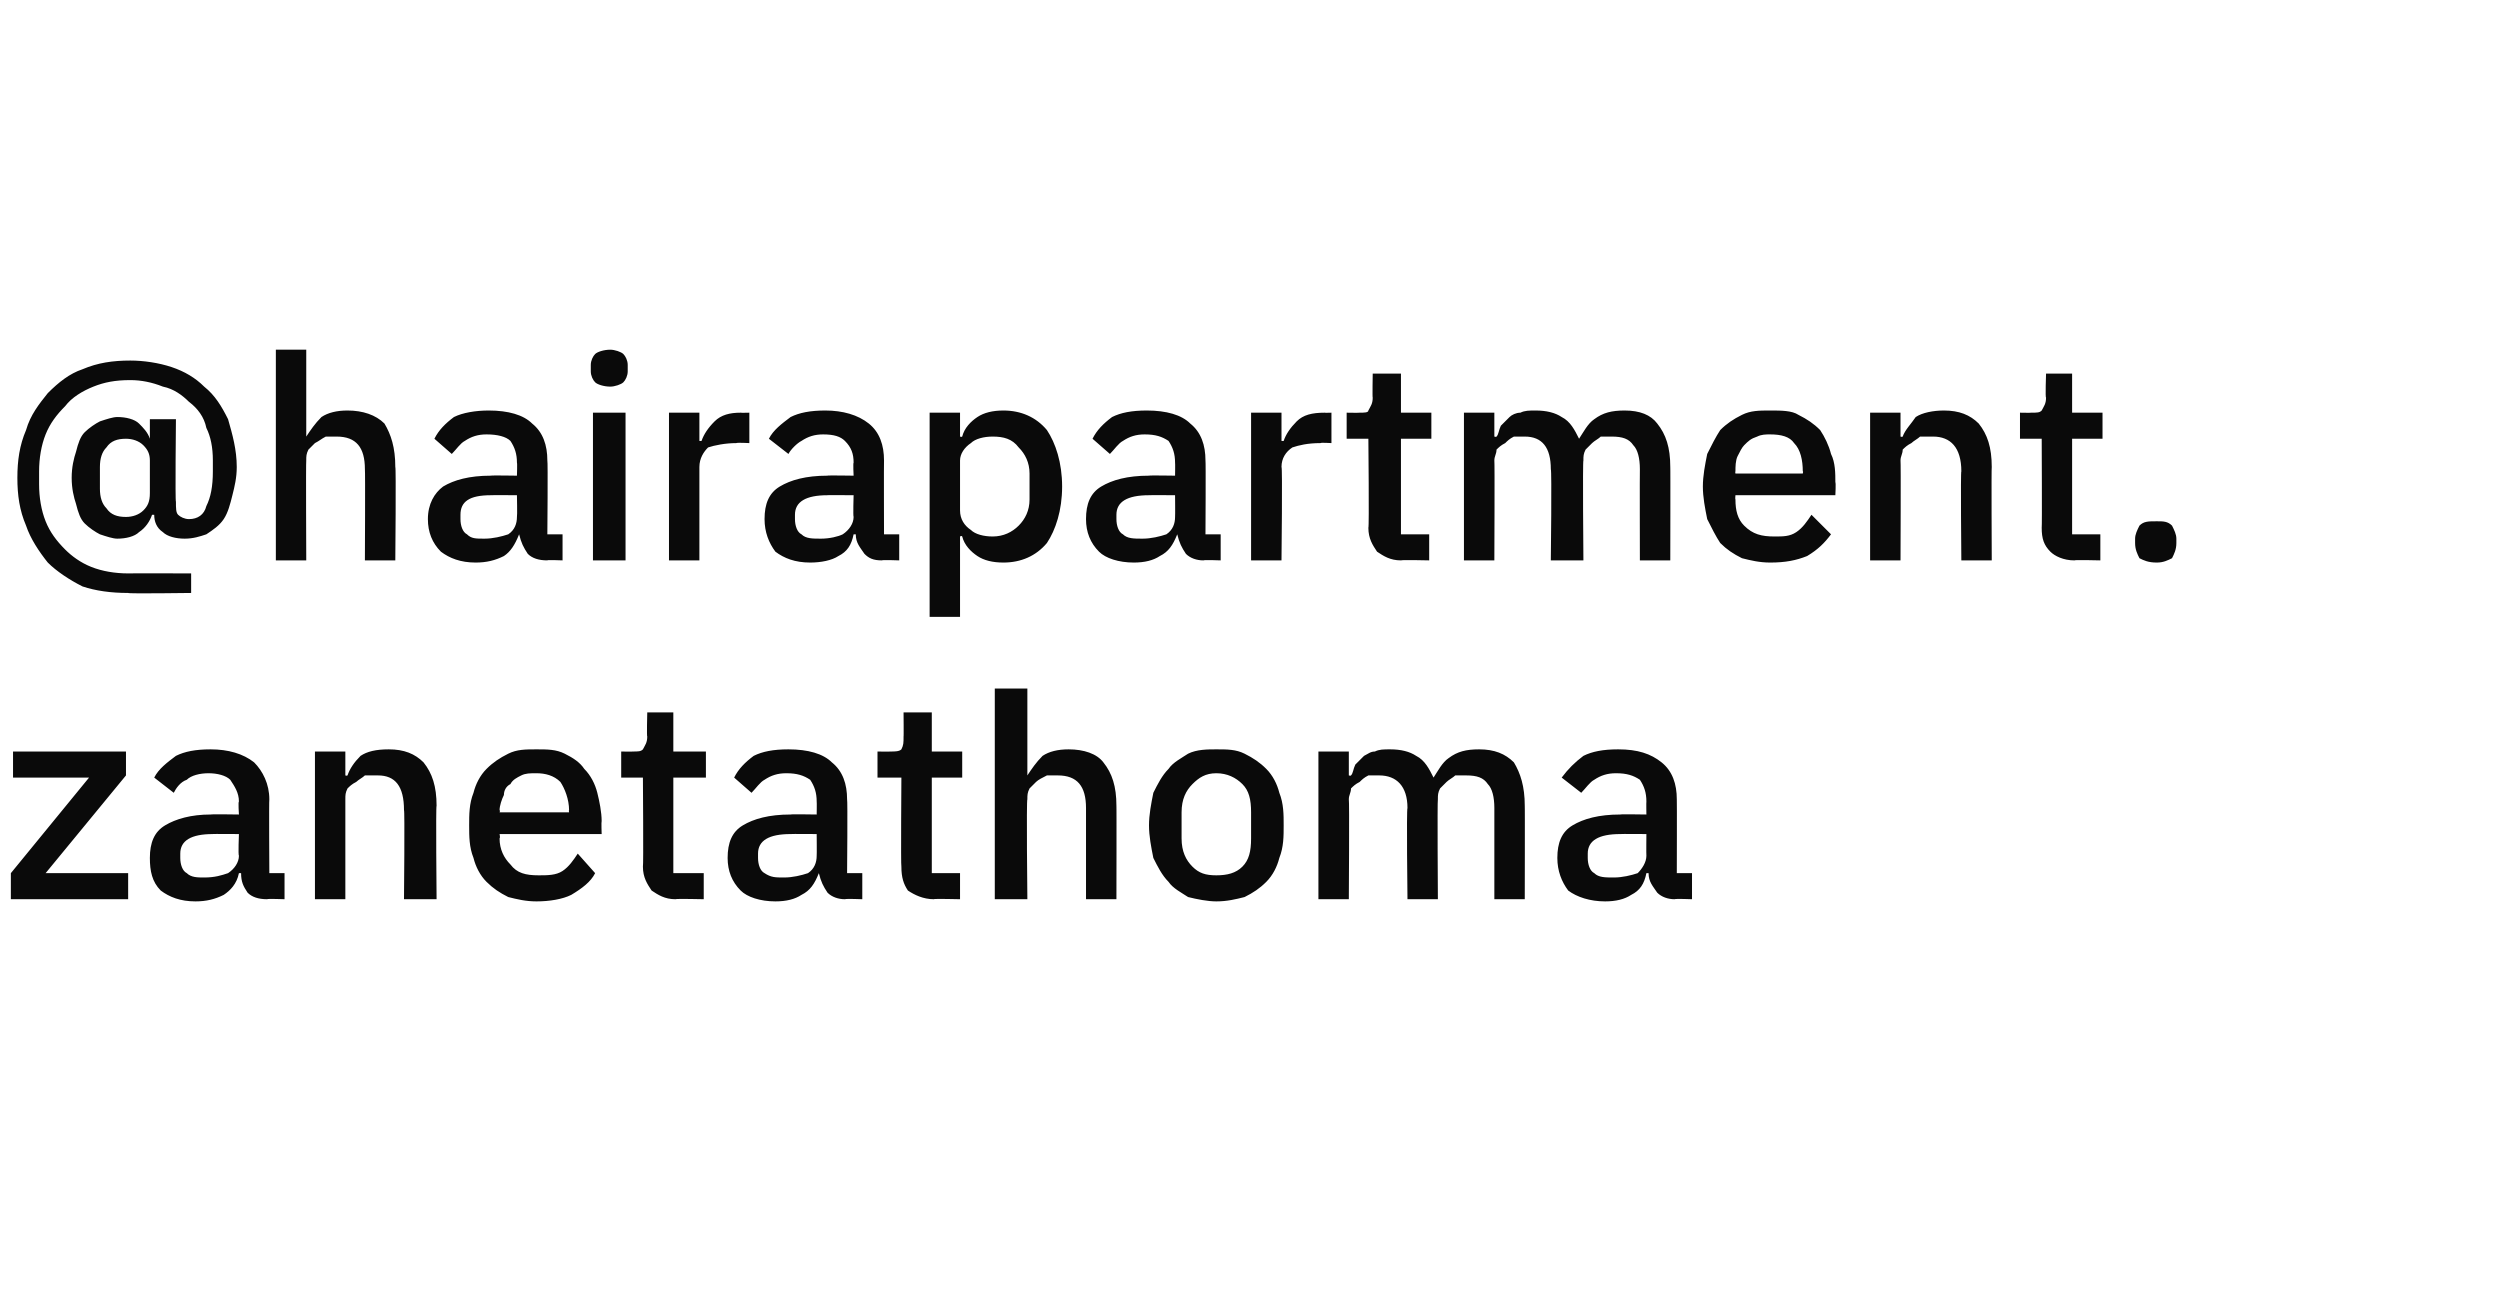 <?xml version="1.0" standalone="no"?><!DOCTYPE svg PUBLIC "-//W3C//DTD SVG 1.1//EN" "http://www.w3.org/Graphics/SVG/1.1/DTD/svg11.dtd"><svg xmlns="http://www.w3.org/2000/svg" version="1.1" width="115.1px" height="59.9px" viewBox="0 -1 115.1 59.9" style="top:-1px">  <desc>@hairapartment.zanetathoma</desc>  <defs/>  <g id="Polygon333272">    <path d="M 0.5 40.4 L 0.5 39.2 L 4.1 34.8 L 0.6 34.8 L 0.6 33.6 L 5.8 33.6 L 5.8 34.7 L 2.1 39.2 L 5.9 39.2 L 5.9 40.4 L 0.5 40.4 Z M 12.3 40.4 C 11.9 40.4 11.6 40.3 11.4 40.1 C 11.2 39.8 11.1 39.6 11.1 39.2 C 11.1 39.2 11 39.2 11 39.2 C 10.9 39.7 10.6 40 10.3 40.2 C 9.9 40.4 9.5 40.5 9 40.5 C 8.3 40.5 7.8 40.3 7.4 40 C 7 39.6 6.9 39.1 6.9 38.5 C 6.9 37.8 7.1 37.3 7.6 37 C 8.1 36.7 8.8 36.5 9.7 36.5 C 9.74 36.48 11 36.5 11 36.5 C 11 36.5 10.96 35.91 11 35.9 C 11 35.5 10.8 35.2 10.6 34.9 C 10.4 34.7 10 34.6 9.6 34.6 C 9.2 34.6 8.8 34.7 8.6 34.9 C 8.3 35 8.1 35.3 8 35.5 C 8 35.5 7.1 34.8 7.1 34.8 C 7.3 34.4 7.7 34.1 8.1 33.8 C 8.5 33.6 9 33.5 9.7 33.5 C 10.5 33.5 11.2 33.7 11.7 34.1 C 12.1 34.5 12.4 35.1 12.4 35.8 C 12.38 35.82 12.4 39.2 12.4 39.2 L 13.1 39.2 L 13.1 40.4 C 13.1 40.4 12.3 40.37 12.3 40.4 Z M 9.4 39.4 C 9.9 39.4 10.2 39.3 10.5 39.2 C 10.8 39 11 38.7 11 38.4 C 10.96 38.37 11 37.4 11 37.4 C 11 37.4 9.76 37.39 9.8 37.4 C 8.8 37.4 8.3 37.7 8.3 38.3 C 8.3 38.3 8.3 38.5 8.3 38.5 C 8.3 38.8 8.4 39.1 8.6 39.2 C 8.8 39.4 9.1 39.4 9.4 39.4 Z M 14.5 40.4 L 14.5 33.6 L 15.9 33.6 L 15.9 34.7 C 15.9 34.7 15.96 34.73 16 34.7 C 16.1 34.4 16.3 34.1 16.6 33.8 C 16.9 33.6 17.3 33.5 17.9 33.5 C 18.6 33.5 19.1 33.7 19.5 34.1 C 19.9 34.6 20.1 35.2 20.1 36.1 C 20.06 36.08 20.1 40.4 20.1 40.4 L 18.6 40.4 C 18.6 40.4 18.64 36.26 18.6 36.3 C 18.6 35.2 18.2 34.7 17.4 34.7 C 17.2 34.7 17 34.7 16.8 34.7 C 16.7 34.8 16.5 34.9 16.4 35 C 16.2 35.1 16.1 35.2 16 35.3 C 15.9 35.5 15.9 35.6 15.9 35.8 C 15.9 35.85 15.9 40.4 15.9 40.4 L 14.5 40.4 Z M 24.7 40.5 C 24.2 40.5 23.8 40.4 23.4 40.3 C 23 40.1 22.7 39.9 22.4 39.6 C 22.1 39.3 21.9 38.9 21.8 38.5 C 21.6 38 21.6 37.5 21.6 37 C 21.6 36.5 21.6 36 21.8 35.5 C 21.9 35.1 22.1 34.7 22.4 34.4 C 22.7 34.1 23 33.9 23.4 33.7 C 23.8 33.5 24.2 33.5 24.7 33.5 C 25.2 33.5 25.6 33.5 26 33.7 C 26.4 33.9 26.7 34.1 26.9 34.4 C 27.2 34.7 27.4 35.1 27.5 35.5 C 27.6 35.9 27.7 36.4 27.7 36.8 C 27.68 36.82 27.7 37.4 27.7 37.4 L 23 37.4 C 23 37.4 23.04 37.57 23 37.6 C 23 38.1 23.2 38.5 23.5 38.8 C 23.8 39.2 24.2 39.3 24.8 39.3 C 25.2 39.3 25.6 39.3 25.9 39.1 C 26.2 38.9 26.4 38.6 26.6 38.3 C 26.6 38.3 27.4 39.2 27.4 39.2 C 27.2 39.6 26.8 39.9 26.3 40.2 C 25.9 40.4 25.3 40.5 24.7 40.5 Z M 24.7 34.6 C 24.4 34.6 24.2 34.6 24 34.7 C 23.8 34.8 23.6 34.9 23.5 35.1 C 23.3 35.2 23.2 35.4 23.2 35.6 C 23.1 35.8 23 36.1 23 36.3 C 23.04 36.33 23 36.4 23 36.4 L 26.2 36.4 C 26.2 36.4 26.18 36.29 26.2 36.3 C 26.2 35.8 26 35.3 25.8 35 C 25.5 34.7 25.1 34.6 24.7 34.6 Z M 31.1 40.4 C 30.6 40.4 30.3 40.2 30 40 C 29.8 39.7 29.6 39.4 29.6 38.9 C 29.63 38.9 29.6 34.8 29.6 34.8 L 28.6 34.8 L 28.6 33.6 C 28.6 33.6 29.15 33.61 29.1 33.6 C 29.4 33.6 29.5 33.6 29.6 33.5 C 29.7 33.3 29.8 33.2 29.8 32.9 C 29.77 32.95 29.8 31.8 29.8 31.8 L 31 31.8 L 31 33.6 L 32.5 33.6 L 32.5 34.8 L 31 34.8 L 31 39.2 L 32.4 39.2 L 32.4 40.4 C 32.4 40.4 31.12 40.37 31.1 40.4 Z M 38.9 40.4 C 38.6 40.4 38.3 40.3 38.1 40.1 C 37.9 39.8 37.8 39.6 37.7 39.2 C 37.7 39.2 37.7 39.2 37.7 39.2 C 37.5 39.7 37.3 40 36.9 40.2 C 36.6 40.4 36.2 40.5 35.7 40.5 C 35 40.5 34.4 40.3 34.1 40 C 33.7 39.6 33.5 39.1 33.5 38.5 C 33.5 37.8 33.7 37.3 34.2 37 C 34.7 36.7 35.4 36.5 36.4 36.5 C 36.39 36.48 37.6 36.5 37.6 36.5 C 37.6 36.5 37.61 35.91 37.6 35.9 C 37.6 35.5 37.5 35.2 37.3 34.9 C 37 34.7 36.7 34.6 36.2 34.6 C 35.8 34.6 35.5 34.7 35.2 34.9 C 35 35 34.8 35.3 34.6 35.5 C 34.6 35.5 33.8 34.8 33.8 34.8 C 34 34.4 34.3 34.1 34.7 33.8 C 35.1 33.6 35.6 33.5 36.3 33.5 C 37.2 33.5 37.9 33.7 38.3 34.1 C 38.8 34.5 39 35.1 39 35.8 C 39.03 35.82 39 39.2 39 39.2 L 39.7 39.2 L 39.7 40.4 C 39.7 40.4 38.95 40.37 38.9 40.4 Z M 36.1 39.4 C 36.5 39.4 36.9 39.3 37.2 39.2 C 37.5 39 37.6 38.7 37.6 38.4 C 37.61 38.37 37.6 37.4 37.6 37.4 C 37.6 37.4 36.41 37.39 36.4 37.4 C 35.4 37.4 34.9 37.7 34.9 38.3 C 34.9 38.3 34.9 38.5 34.9 38.5 C 34.9 38.8 35 39.1 35.2 39.2 C 35.5 39.4 35.7 39.4 36.1 39.4 Z M 43 40.4 C 42.5 40.4 42.1 40.2 41.8 40 C 41.6 39.7 41.5 39.4 41.5 38.9 C 41.47 38.9 41.5 34.8 41.5 34.8 L 40.4 34.8 L 40.4 33.6 C 40.4 33.6 40.99 33.61 41 33.6 C 41.2 33.6 41.4 33.6 41.5 33.5 C 41.6 33.3 41.6 33.2 41.6 32.9 C 41.61 32.95 41.6 31.8 41.6 31.8 L 42.9 31.8 L 42.9 33.6 L 44.3 33.6 L 44.3 34.8 L 42.9 34.8 L 42.9 39.2 L 44.2 39.2 L 44.2 40.4 C 44.2 40.4 42.96 40.37 43 40.4 Z M 45.8 30.7 L 47.3 30.7 L 47.3 34.7 C 47.3 34.7 47.32 34.73 47.3 34.7 C 47.5 34.4 47.7 34.1 48 33.8 C 48.3 33.6 48.7 33.5 49.2 33.5 C 49.9 33.5 50.5 33.7 50.8 34.1 C 51.2 34.6 51.4 35.2 51.4 36.1 C 51.41 36.08 51.4 40.4 51.4 40.4 L 50 40.4 C 50 40.4 50 36.25 50 36.2 C 50 35.2 49.6 34.7 48.7 34.7 C 48.5 34.7 48.4 34.7 48.2 34.7 C 48 34.8 47.8 34.9 47.7 35 C 47.6 35.1 47.5 35.2 47.4 35.3 C 47.3 35.5 47.3 35.6 47.3 35.8 C 47.25 35.83 47.3 40.4 47.3 40.4 L 45.8 40.4 L 45.8 30.7 Z M 56 40.5 C 55.6 40.5 55.1 40.4 54.7 40.3 C 54.4 40.1 54 39.9 53.8 39.6 C 53.5 39.3 53.3 38.9 53.1 38.5 C 53 38 52.9 37.5 52.9 37 C 52.9 36.5 53 36 53.1 35.5 C 53.3 35.1 53.5 34.7 53.8 34.4 C 54 34.1 54.4 33.9 54.7 33.7 C 55.1 33.5 55.6 33.5 56 33.5 C 56.5 33.5 56.9 33.5 57.3 33.7 C 57.7 33.9 58 34.1 58.3 34.4 C 58.6 34.7 58.8 35.1 58.9 35.5 C 59.1 36 59.1 36.5 59.1 37 C 59.1 37.5 59.1 38 58.9 38.5 C 58.8 38.9 58.6 39.3 58.3 39.6 C 58 39.9 57.7 40.1 57.3 40.3 C 56.9 40.4 56.5 40.5 56 40.5 Z M 56 39.3 C 56.5 39.3 56.9 39.2 57.2 38.9 C 57.5 38.6 57.6 38.2 57.6 37.6 C 57.6 37.6 57.6 36.4 57.6 36.4 C 57.6 35.8 57.5 35.4 57.2 35.1 C 56.9 34.8 56.5 34.6 56 34.6 C 55.5 34.6 55.2 34.8 54.9 35.1 C 54.6 35.4 54.4 35.8 54.4 36.4 C 54.4 36.4 54.4 37.6 54.4 37.6 C 54.4 38.2 54.6 38.6 54.9 38.9 C 55.2 39.2 55.5 39.3 56 39.3 Z M 60.7 40.4 L 60.7 33.6 L 62.1 33.6 L 62.1 34.7 C 62.1 34.7 62.19 34.73 62.2 34.7 C 62.3 34.6 62.3 34.4 62.4 34.2 C 62.5 34.1 62.7 33.9 62.8 33.8 C 63 33.7 63.1 33.6 63.3 33.6 C 63.5 33.5 63.7 33.5 64 33.5 C 64.5 33.5 64.9 33.6 65.2 33.8 C 65.6 34 65.8 34.4 66 34.8 C 66 34.8 66 34.8 66 34.8 C 66.2 34.5 66.4 34.1 66.7 33.9 C 67.1 33.6 67.5 33.5 68.1 33.5 C 68.8 33.5 69.3 33.7 69.7 34.1 C 70 34.6 70.2 35.2 70.2 36.1 C 70.21 36.08 70.2 40.4 70.2 40.4 L 68.8 40.4 C 68.8 40.4 68.8 36.25 68.8 36.2 C 68.8 35.7 68.7 35.3 68.5 35.1 C 68.3 34.8 68 34.7 67.5 34.7 C 67.4 34.7 67.2 34.7 67 34.7 C 66.9 34.8 66.7 34.9 66.6 35 C 66.5 35.1 66.4 35.2 66.3 35.3 C 66.2 35.5 66.2 35.6 66.2 35.8 C 66.17 35.83 66.2 40.4 66.2 40.4 L 64.8 40.4 C 64.8 40.4 64.75 36.25 64.8 36.2 C 64.8 35.2 64.3 34.7 63.5 34.7 C 63.3 34.7 63.2 34.7 63 34.7 C 62.8 34.8 62.7 34.9 62.6 35 C 62.4 35.1 62.3 35.2 62.2 35.3 C 62.2 35.5 62.1 35.6 62.1 35.8 C 62.13 35.83 62.1 40.4 62.1 40.4 L 60.7 40.4 Z M 77.1 40.4 C 76.8 40.4 76.5 40.3 76.3 40.1 C 76.1 39.8 75.9 39.6 75.9 39.2 C 75.9 39.2 75.8 39.2 75.8 39.2 C 75.7 39.7 75.5 40 75.1 40.2 C 74.8 40.4 74.4 40.5 73.9 40.5 C 73.2 40.5 72.6 40.3 72.2 40 C 71.9 39.6 71.7 39.1 71.7 38.5 C 71.7 37.8 71.9 37.3 72.4 37 C 72.9 36.7 73.6 36.5 74.6 36.5 C 74.57 36.48 75.8 36.5 75.8 36.5 C 75.8 36.5 75.79 35.91 75.8 35.9 C 75.8 35.5 75.7 35.2 75.5 34.9 C 75.2 34.7 74.9 34.6 74.4 34.6 C 74 34.6 73.7 34.7 73.4 34.9 C 73.2 35 73 35.3 72.8 35.5 C 72.8 35.5 71.9 34.8 71.9 34.8 C 72.2 34.4 72.5 34.1 72.9 33.8 C 73.3 33.6 73.8 33.5 74.5 33.5 C 75.4 33.5 76 33.7 76.5 34.1 C 77 34.5 77.2 35.1 77.2 35.8 C 77.21 35.82 77.2 39.2 77.2 39.2 L 77.9 39.2 L 77.9 40.4 C 77.9 40.4 77.13 40.37 77.1 40.4 Z M 74.3 39.4 C 74.7 39.4 75.1 39.3 75.4 39.2 C 75.6 39 75.8 38.7 75.8 38.4 C 75.79 38.37 75.8 37.4 75.8 37.4 C 75.8 37.4 74.59 37.39 74.6 37.4 C 73.6 37.4 73.1 37.7 73.1 38.3 C 73.1 38.3 73.1 38.5 73.1 38.5 C 73.1 38.8 73.2 39.1 73.4 39.2 C 73.6 39.4 73.9 39.4 74.3 39.4 Z " stroke="none" fill="#0a0a0a"/>  </g>  <g id="Polygon333271">    <path d="M 8.8 26.3 C 8.8 26.3 5.89 26.34 5.9 26.3 C 5.1 26.3 4.4 26.2 3.8 26 C 3.2 25.7 2.6 25.3 2.2 24.9 C 1.8 24.4 1.4 23.8 1.2 23.2 C 0.9 22.5 0.8 21.8 0.8 21 C 0.8 20.2 0.9 19.5 1.2 18.8 C 1.4 18.1 1.8 17.6 2.2 17.1 C 2.7 16.6 3.2 16.2 3.8 16 C 4.5 15.7 5.2 15.6 6 15.6 C 6.6 15.6 7.3 15.7 7.9 15.9 C 8.5 16.1 9 16.4 9.4 16.8 C 9.9 17.2 10.2 17.7 10.5 18.3 C 10.7 19 10.9 19.7 10.9 20.5 C 10.9 21 10.8 21.4 10.7 21.8 C 10.6 22.2 10.5 22.6 10.3 22.9 C 10.1 23.2 9.8 23.4 9.5 23.6 C 9.2 23.7 8.9 23.8 8.5 23.8 C 8.1 23.8 7.7 23.7 7.5 23.5 C 7.2 23.3 7.1 23 7.1 22.7 C 7.1 22.7 7 22.7 7 22.7 C 6.9 23 6.7 23.3 6.4 23.5 C 6.2 23.7 5.8 23.8 5.4 23.8 C 5.2 23.8 4.9 23.7 4.6 23.6 C 4.4 23.5 4.1 23.3 3.9 23.1 C 3.7 22.9 3.6 22.6 3.5 22.2 C 3.4 21.9 3.3 21.5 3.3 21 C 3.3 20.5 3.4 20.1 3.5 19.8 C 3.6 19.4 3.7 19.1 3.9 18.9 C 4.1 18.7 4.4 18.5 4.6 18.4 C 4.9 18.3 5.2 18.2 5.4 18.2 C 5.8 18.2 6.2 18.3 6.4 18.5 C 6.6 18.7 6.8 18.9 6.9 19.2 C 6.86 19.22 6.9 19.2 6.9 19.2 L 6.9 18.3 L 8.1 18.3 C 8.1 18.3 8.06 22.1 8.1 22.1 C 8.1 22.4 8.1 22.6 8.2 22.7 C 8.3 22.8 8.5 22.9 8.7 22.9 C 9.1 22.9 9.4 22.7 9.5 22.3 C 9.7 21.9 9.8 21.4 9.8 20.7 C 9.8 20.7 9.8 20.2 9.8 20.2 C 9.8 19.6 9.7 19.1 9.5 18.7 C 9.4 18.2 9.1 17.8 8.7 17.5 C 8.4 17.2 8 16.9 7.5 16.8 C 7 16.6 6.5 16.5 6 16.5 C 5.3 16.5 4.8 16.6 4.3 16.8 C 3.8 17 3.3 17.3 3 17.7 C 2.6 18.1 2.3 18.5 2.1 19 C 1.9 19.5 1.8 20.1 1.8 20.7 C 1.8 20.7 1.8 21.3 1.8 21.3 C 1.8 21.9 1.9 22.5 2.1 23 C 2.3 23.5 2.6 23.9 3 24.3 C 3.3 24.6 3.7 24.9 4.2 25.1 C 4.7 25.3 5.3 25.4 5.9 25.4 C 5.9 25.39 8.8 25.4 8.8 25.4 L 8.8 26.3 Z M 5.8 22.8 C 6.1 22.8 6.4 22.7 6.6 22.5 C 6.8 22.3 6.9 22.1 6.9 21.7 C 6.9 21.7 6.9 20.2 6.9 20.2 C 6.9 19.9 6.8 19.7 6.6 19.5 C 6.4 19.3 6.1 19.2 5.8 19.2 C 5.4 19.2 5.1 19.3 4.9 19.6 C 4.7 19.8 4.6 20.1 4.6 20.5 C 4.6 20.5 4.6 21.5 4.6 21.5 C 4.6 21.9 4.7 22.2 4.9 22.4 C 5.1 22.7 5.4 22.8 5.8 22.8 Z M 12.7 15.1 L 14.1 15.1 L 14.1 19.1 C 14.1 19.1 14.14 19.13 14.1 19.1 C 14.3 18.8 14.5 18.5 14.8 18.2 C 15.1 18 15.5 17.9 16 17.9 C 16.7 17.9 17.3 18.1 17.7 18.5 C 18 19 18.2 19.6 18.2 20.5 C 18.24 20.48 18.2 24.8 18.2 24.8 L 16.8 24.8 C 16.8 24.8 16.82 20.65 16.8 20.6 C 16.8 19.6 16.4 19.1 15.5 19.1 C 15.4 19.1 15.2 19.1 15 19.1 C 14.8 19.2 14.7 19.3 14.5 19.4 C 14.4 19.5 14.3 19.6 14.2 19.7 C 14.1 19.9 14.1 20 14.1 20.2 C 14.08 20.23 14.1 24.8 14.1 24.8 L 12.7 24.8 L 12.7 15.1 Z M 25.2 24.8 C 24.8 24.8 24.5 24.7 24.3 24.5 C 24.1 24.2 24 24 23.9 23.6 C 23.9 23.6 23.9 23.6 23.9 23.6 C 23.7 24.1 23.5 24.4 23.2 24.6 C 22.8 24.8 22.4 24.9 21.9 24.9 C 21.2 24.9 20.7 24.7 20.3 24.4 C 19.9 24 19.7 23.5 19.7 22.9 C 19.7 22.2 20 21.7 20.4 21.4 C 20.9 21.1 21.6 20.9 22.6 20.9 C 22.59 20.88 23.8 20.9 23.8 20.9 C 23.8 20.9 23.82 20.31 23.8 20.3 C 23.8 19.9 23.7 19.6 23.5 19.3 C 23.3 19.1 22.9 19 22.4 19 C 22 19 21.7 19.1 21.4 19.3 C 21.2 19.4 21 19.7 20.8 19.9 C 20.8 19.9 20 19.2 20 19.2 C 20.2 18.8 20.5 18.5 20.9 18.2 C 21.3 18 21.9 17.9 22.5 17.9 C 23.4 17.9 24.1 18.1 24.5 18.5 C 25 18.9 25.2 19.5 25.2 20.2 C 25.23 20.22 25.2 23.6 25.2 23.6 L 25.9 23.6 L 25.9 24.8 C 25.9 24.8 25.15 24.77 25.2 24.8 Z M 22.3 23.8 C 22.7 23.8 23.1 23.7 23.4 23.6 C 23.7 23.4 23.8 23.1 23.8 22.8 C 23.82 22.77 23.8 21.8 23.8 21.8 C 23.8 21.8 22.62 21.79 22.6 21.8 C 21.6 21.8 21.2 22.1 21.2 22.7 C 21.2 22.7 21.2 22.9 21.2 22.9 C 21.2 23.2 21.3 23.5 21.5 23.6 C 21.7 23.8 21.9 23.8 22.3 23.8 Z M 28.1 16.8 C 27.8 16.8 27.5 16.7 27.4 16.6 C 27.3 16.5 27.2 16.3 27.2 16.1 C 27.2 16.1 27.2 15.8 27.2 15.8 C 27.2 15.6 27.3 15.4 27.4 15.3 C 27.5 15.2 27.8 15.1 28.1 15.1 C 28.3 15.1 28.6 15.2 28.7 15.3 C 28.8 15.4 28.9 15.6 28.9 15.8 C 28.9 15.8 28.9 16.1 28.9 16.1 C 28.9 16.3 28.8 16.5 28.7 16.6 C 28.6 16.7 28.3 16.8 28.1 16.8 Z M 27.3 18 L 28.8 18 L 28.8 24.8 L 27.3 24.8 L 27.3 18 Z M 30.8 24.8 L 30.8 18 L 32.2 18 L 32.2 19.3 C 32.2 19.3 32.27 19.31 32.3 19.3 C 32.4 19 32.6 18.7 32.9 18.4 C 33.2 18.1 33.6 18 34.1 18 C 34.12 18.01 34.5 18 34.5 18 L 34.5 19.4 C 34.5 19.4 33.94 19.37 33.9 19.4 C 33.4 19.4 32.9 19.5 32.6 19.6 C 32.4 19.8 32.2 20.1 32.2 20.5 C 32.2 20.45 32.2 24.8 32.2 24.8 L 30.8 24.8 Z M 40.6 24.8 C 40.2 24.8 40 24.7 39.8 24.5 C 39.6 24.2 39.4 24 39.4 23.6 C 39.4 23.6 39.3 23.6 39.3 23.6 C 39.2 24.1 39 24.4 38.6 24.6 C 38.3 24.8 37.8 24.9 37.3 24.9 C 36.6 24.9 36.1 24.7 35.7 24.4 C 35.4 24 35.2 23.5 35.2 22.9 C 35.2 22.2 35.4 21.7 35.9 21.4 C 36.4 21.1 37.1 20.9 38.1 20.9 C 38.05 20.88 39.3 20.9 39.3 20.9 C 39.3 20.9 39.27 20.31 39.3 20.3 C 39.3 19.9 39.2 19.6 38.9 19.3 C 38.7 19.1 38.4 19 37.9 19 C 37.5 19 37.2 19.1 36.9 19.3 C 36.7 19.4 36.4 19.7 36.3 19.9 C 36.3 19.9 35.4 19.2 35.4 19.2 C 35.6 18.8 36 18.5 36.4 18.2 C 36.8 18 37.3 17.9 38 17.9 C 38.8 17.9 39.5 18.1 40 18.5 C 40.5 18.9 40.7 19.5 40.7 20.2 C 40.69 20.22 40.7 23.6 40.7 23.6 L 41.4 23.6 L 41.4 24.8 C 41.4 24.8 40.61 24.77 40.6 24.8 Z M 37.8 23.8 C 38.2 23.8 38.6 23.7 38.8 23.6 C 39.1 23.4 39.3 23.1 39.3 22.8 C 39.27 22.77 39.3 21.8 39.3 21.8 C 39.3 21.8 38.08 21.79 38.1 21.8 C 37.1 21.8 36.6 22.1 36.6 22.7 C 36.6 22.7 36.6 22.9 36.6 22.9 C 36.6 23.2 36.7 23.5 36.9 23.6 C 37.1 23.8 37.4 23.8 37.8 23.8 Z M 42.8 18 L 44.2 18 L 44.2 19.1 C 44.2 19.1 44.28 19.13 44.3 19.1 C 44.4 18.7 44.7 18.4 45 18.2 C 45.3 18 45.7 17.9 46.2 17.9 C 47 17.9 47.7 18.2 48.2 18.8 C 48.6 19.4 48.9 20.3 48.9 21.4 C 48.9 22.5 48.6 23.4 48.2 24 C 47.7 24.6 47 24.9 46.2 24.9 C 45.7 24.9 45.3 24.8 45 24.6 C 44.7 24.4 44.4 24.1 44.3 23.7 C 44.28 23.65 44.2 23.7 44.2 23.7 L 44.2 27.4 L 42.8 27.4 L 42.8 18 Z M 45.7 23.7 C 46.2 23.7 46.6 23.5 46.9 23.2 C 47.2 22.9 47.4 22.5 47.4 22 C 47.4 22 47.4 20.8 47.4 20.8 C 47.4 20.3 47.2 19.9 46.9 19.6 C 46.6 19.2 46.2 19.1 45.7 19.1 C 45.3 19.1 44.9 19.2 44.7 19.4 C 44.4 19.6 44.2 19.9 44.2 20.2 C 44.2 20.2 44.2 22.5 44.2 22.5 C 44.2 22.9 44.4 23.2 44.7 23.4 C 44.9 23.6 45.3 23.7 45.7 23.7 Z M 55.4 24.8 C 55.1 24.8 54.8 24.7 54.6 24.5 C 54.4 24.2 54.3 24 54.2 23.6 C 54.2 23.6 54.2 23.6 54.2 23.6 C 54 24.1 53.8 24.4 53.4 24.6 C 53.1 24.8 52.7 24.9 52.2 24.9 C 51.5 24.9 50.9 24.7 50.6 24.4 C 50.2 24 50 23.5 50 22.9 C 50 22.2 50.2 21.7 50.7 21.4 C 51.2 21.1 51.9 20.9 52.9 20.9 C 52.88 20.88 54.1 20.9 54.1 20.9 C 54.1 20.9 54.11 20.31 54.1 20.3 C 54.1 19.9 54 19.6 53.8 19.3 C 53.5 19.1 53.2 19 52.7 19 C 52.3 19 52 19.1 51.7 19.3 C 51.5 19.4 51.3 19.7 51.1 19.9 C 51.1 19.9 50.3 19.2 50.3 19.2 C 50.5 18.8 50.8 18.5 51.2 18.2 C 51.6 18 52.1 17.9 52.8 17.9 C 53.7 17.9 54.4 18.1 54.8 18.5 C 55.3 18.9 55.5 19.5 55.5 20.2 C 55.52 20.22 55.5 23.6 55.5 23.6 L 56.2 23.6 L 56.2 24.8 C 56.2 24.8 55.44 24.77 55.4 24.8 Z M 52.6 23.8 C 53 23.8 53.4 23.7 53.7 23.6 C 54 23.4 54.1 23.1 54.1 22.8 C 54.11 22.77 54.1 21.8 54.1 21.8 C 54.1 21.8 52.91 21.79 52.9 21.8 C 51.9 21.8 51.4 22.1 51.4 22.7 C 51.4 22.7 51.4 22.9 51.4 22.9 C 51.4 23.2 51.5 23.5 51.7 23.6 C 51.9 23.8 52.2 23.8 52.6 23.8 Z M 57.6 24.8 L 57.6 18 L 59 18 L 59 19.3 C 59 19.3 59.11 19.31 59.1 19.3 C 59.2 19 59.4 18.7 59.7 18.4 C 60 18.1 60.4 18 61 18 C 60.97 18.01 61.3 18 61.3 18 L 61.3 19.4 C 61.3 19.4 60.79 19.37 60.8 19.4 C 60.2 19.4 59.8 19.5 59.5 19.6 C 59.2 19.8 59 20.1 59 20.5 C 59.05 20.45 59 24.8 59 24.8 L 57.6 24.8 Z M 64.5 24.8 C 64 24.8 63.7 24.6 63.4 24.4 C 63.2 24.1 63 23.8 63 23.3 C 63.04 23.3 63 19.2 63 19.2 L 62 19.2 L 62 18 C 62 18 62.56 18.01 62.6 18 C 62.8 18 63 18 63 17.9 C 63.1 17.7 63.2 17.6 63.2 17.3 C 63.18 17.35 63.2 16.2 63.2 16.2 L 64.5 16.2 L 64.5 18 L 65.9 18 L 65.9 19.2 L 64.5 19.2 L 64.5 23.6 L 65.8 23.6 L 65.8 24.8 C 65.8 24.8 64.53 24.77 64.5 24.8 Z M 67.4 24.8 L 67.4 18 L 68.8 18 L 68.8 19.1 C 68.8 19.1 68.89 19.13 68.9 19.1 C 69 19 69 18.8 69.1 18.6 C 69.2 18.5 69.4 18.3 69.5 18.2 C 69.6 18.1 69.8 18 70 18 C 70.2 17.9 70.4 17.9 70.7 17.9 C 71.2 17.9 71.6 18 71.9 18.2 C 72.3 18.4 72.5 18.8 72.7 19.2 C 72.7 19.2 72.7 19.2 72.7 19.2 C 72.9 18.9 73.1 18.5 73.4 18.3 C 73.8 18 74.2 17.9 74.8 17.9 C 75.5 17.9 76 18.1 76.3 18.5 C 76.7 19 76.9 19.6 76.9 20.5 C 76.91 20.48 76.9 24.8 76.9 24.8 L 75.5 24.8 C 75.5 24.8 75.49 20.65 75.5 20.6 C 75.5 20.1 75.4 19.7 75.2 19.5 C 75 19.2 74.7 19.1 74.2 19.1 C 74.1 19.1 73.9 19.1 73.7 19.1 C 73.6 19.2 73.4 19.3 73.3 19.4 C 73.2 19.5 73.1 19.6 73 19.7 C 72.9 19.9 72.9 20 72.9 20.2 C 72.86 20.23 72.9 24.8 72.9 24.8 L 71.4 24.8 C 71.4 24.8 71.45 20.65 71.4 20.6 C 71.4 19.6 71 19.1 70.2 19.1 C 70 19.1 69.9 19.1 69.7 19.1 C 69.5 19.2 69.4 19.3 69.3 19.4 C 69.1 19.5 69 19.6 68.9 19.7 C 68.9 19.9 68.8 20 68.8 20.2 C 68.82 20.23 68.8 24.8 68.8 24.8 L 67.4 24.8 Z M 81.5 24.9 C 81 24.9 80.6 24.8 80.2 24.7 C 79.8 24.5 79.5 24.3 79.2 24 C 79 23.7 78.8 23.3 78.6 22.9 C 78.5 22.4 78.4 21.9 78.4 21.4 C 78.4 20.9 78.5 20.4 78.6 19.9 C 78.8 19.5 79 19.1 79.2 18.8 C 79.5 18.5 79.8 18.3 80.2 18.1 C 80.6 17.9 81 17.9 81.5 17.9 C 82 17.9 82.5 17.9 82.8 18.1 C 83.2 18.3 83.5 18.5 83.8 18.8 C 84 19.1 84.2 19.5 84.3 19.9 C 84.5 20.3 84.5 20.8 84.5 21.2 C 84.53 21.22 84.5 21.8 84.5 21.8 L 79.9 21.8 C 79.9 21.8 79.88 21.97 79.9 22 C 79.9 22.5 80 22.9 80.3 23.2 C 80.7 23.6 81.1 23.7 81.7 23.7 C 82.1 23.7 82.4 23.7 82.7 23.5 C 83 23.3 83.2 23 83.4 22.7 C 83.4 22.7 84.3 23.6 84.3 23.6 C 84 24 83.7 24.3 83.2 24.6 C 82.7 24.8 82.2 24.9 81.5 24.9 Z M 81.5 19 C 81.3 19 81.1 19 80.9 19.1 C 80.6 19.2 80.5 19.3 80.3 19.5 C 80.2 19.6 80.1 19.8 80 20 C 79.9 20.2 79.9 20.5 79.9 20.7 C 79.88 20.73 79.9 20.8 79.9 20.8 L 83 20.8 C 83 20.8 83.03 20.69 83 20.7 C 83 20.2 82.9 19.7 82.6 19.4 C 82.4 19.1 82 19 81.5 19 Z M 86.1 24.8 L 86.1 18 L 87.5 18 L 87.5 19.1 C 87.5 19.1 87.58 19.13 87.6 19.1 C 87.7 18.8 88 18.5 88.2 18.2 C 88.5 18 89 17.9 89.5 17.9 C 90.2 17.9 90.7 18.1 91.1 18.5 C 91.5 19 91.7 19.6 91.7 20.5 C 91.68 20.48 91.7 24.8 91.7 24.8 L 90.3 24.8 C 90.3 24.8 90.26 20.66 90.3 20.7 C 90.3 19.6 89.8 19.1 89 19.1 C 88.8 19.1 88.6 19.1 88.4 19.1 C 88.3 19.2 88.1 19.3 88 19.4 C 87.8 19.5 87.7 19.6 87.6 19.7 C 87.6 19.9 87.5 20 87.5 20.2 C 87.52 20.25 87.5 24.8 87.5 24.8 L 86.1 24.8 Z M 95.5 24.8 C 95 24.8 94.6 24.6 94.4 24.4 C 94.1 24.1 94 23.8 94 23.3 C 94.02 23.3 94 19.2 94 19.2 L 93 19.2 L 93 18 C 93 18 93.53 18.01 93.5 18 C 93.8 18 93.9 18 94 17.9 C 94.1 17.7 94.2 17.6 94.2 17.3 C 94.16 17.35 94.2 16.2 94.2 16.2 L 95.4 16.2 L 95.4 18 L 96.8 18 L 96.8 19.2 L 95.4 19.2 L 95.4 23.6 L 96.7 23.6 L 96.7 24.8 C 96.7 24.8 95.51 24.77 95.5 24.8 Z M 99.3 24.9 C 98.9 24.9 98.7 24.8 98.5 24.7 C 98.4 24.5 98.3 24.3 98.3 24 C 98.3 24 98.3 23.8 98.3 23.8 C 98.3 23.6 98.4 23.4 98.5 23.2 C 98.7 23 98.9 23 99.3 23 C 99.6 23 99.8 23 100 23.2 C 100.1 23.4 100.2 23.6 100.2 23.8 C 100.2 23.8 100.2 24 100.2 24 C 100.2 24.3 100.1 24.5 100 24.7 C 99.8 24.8 99.6 24.9 99.3 24.9 Z " stroke="none" fill="#0a0a0a"/>  </g></svg>
